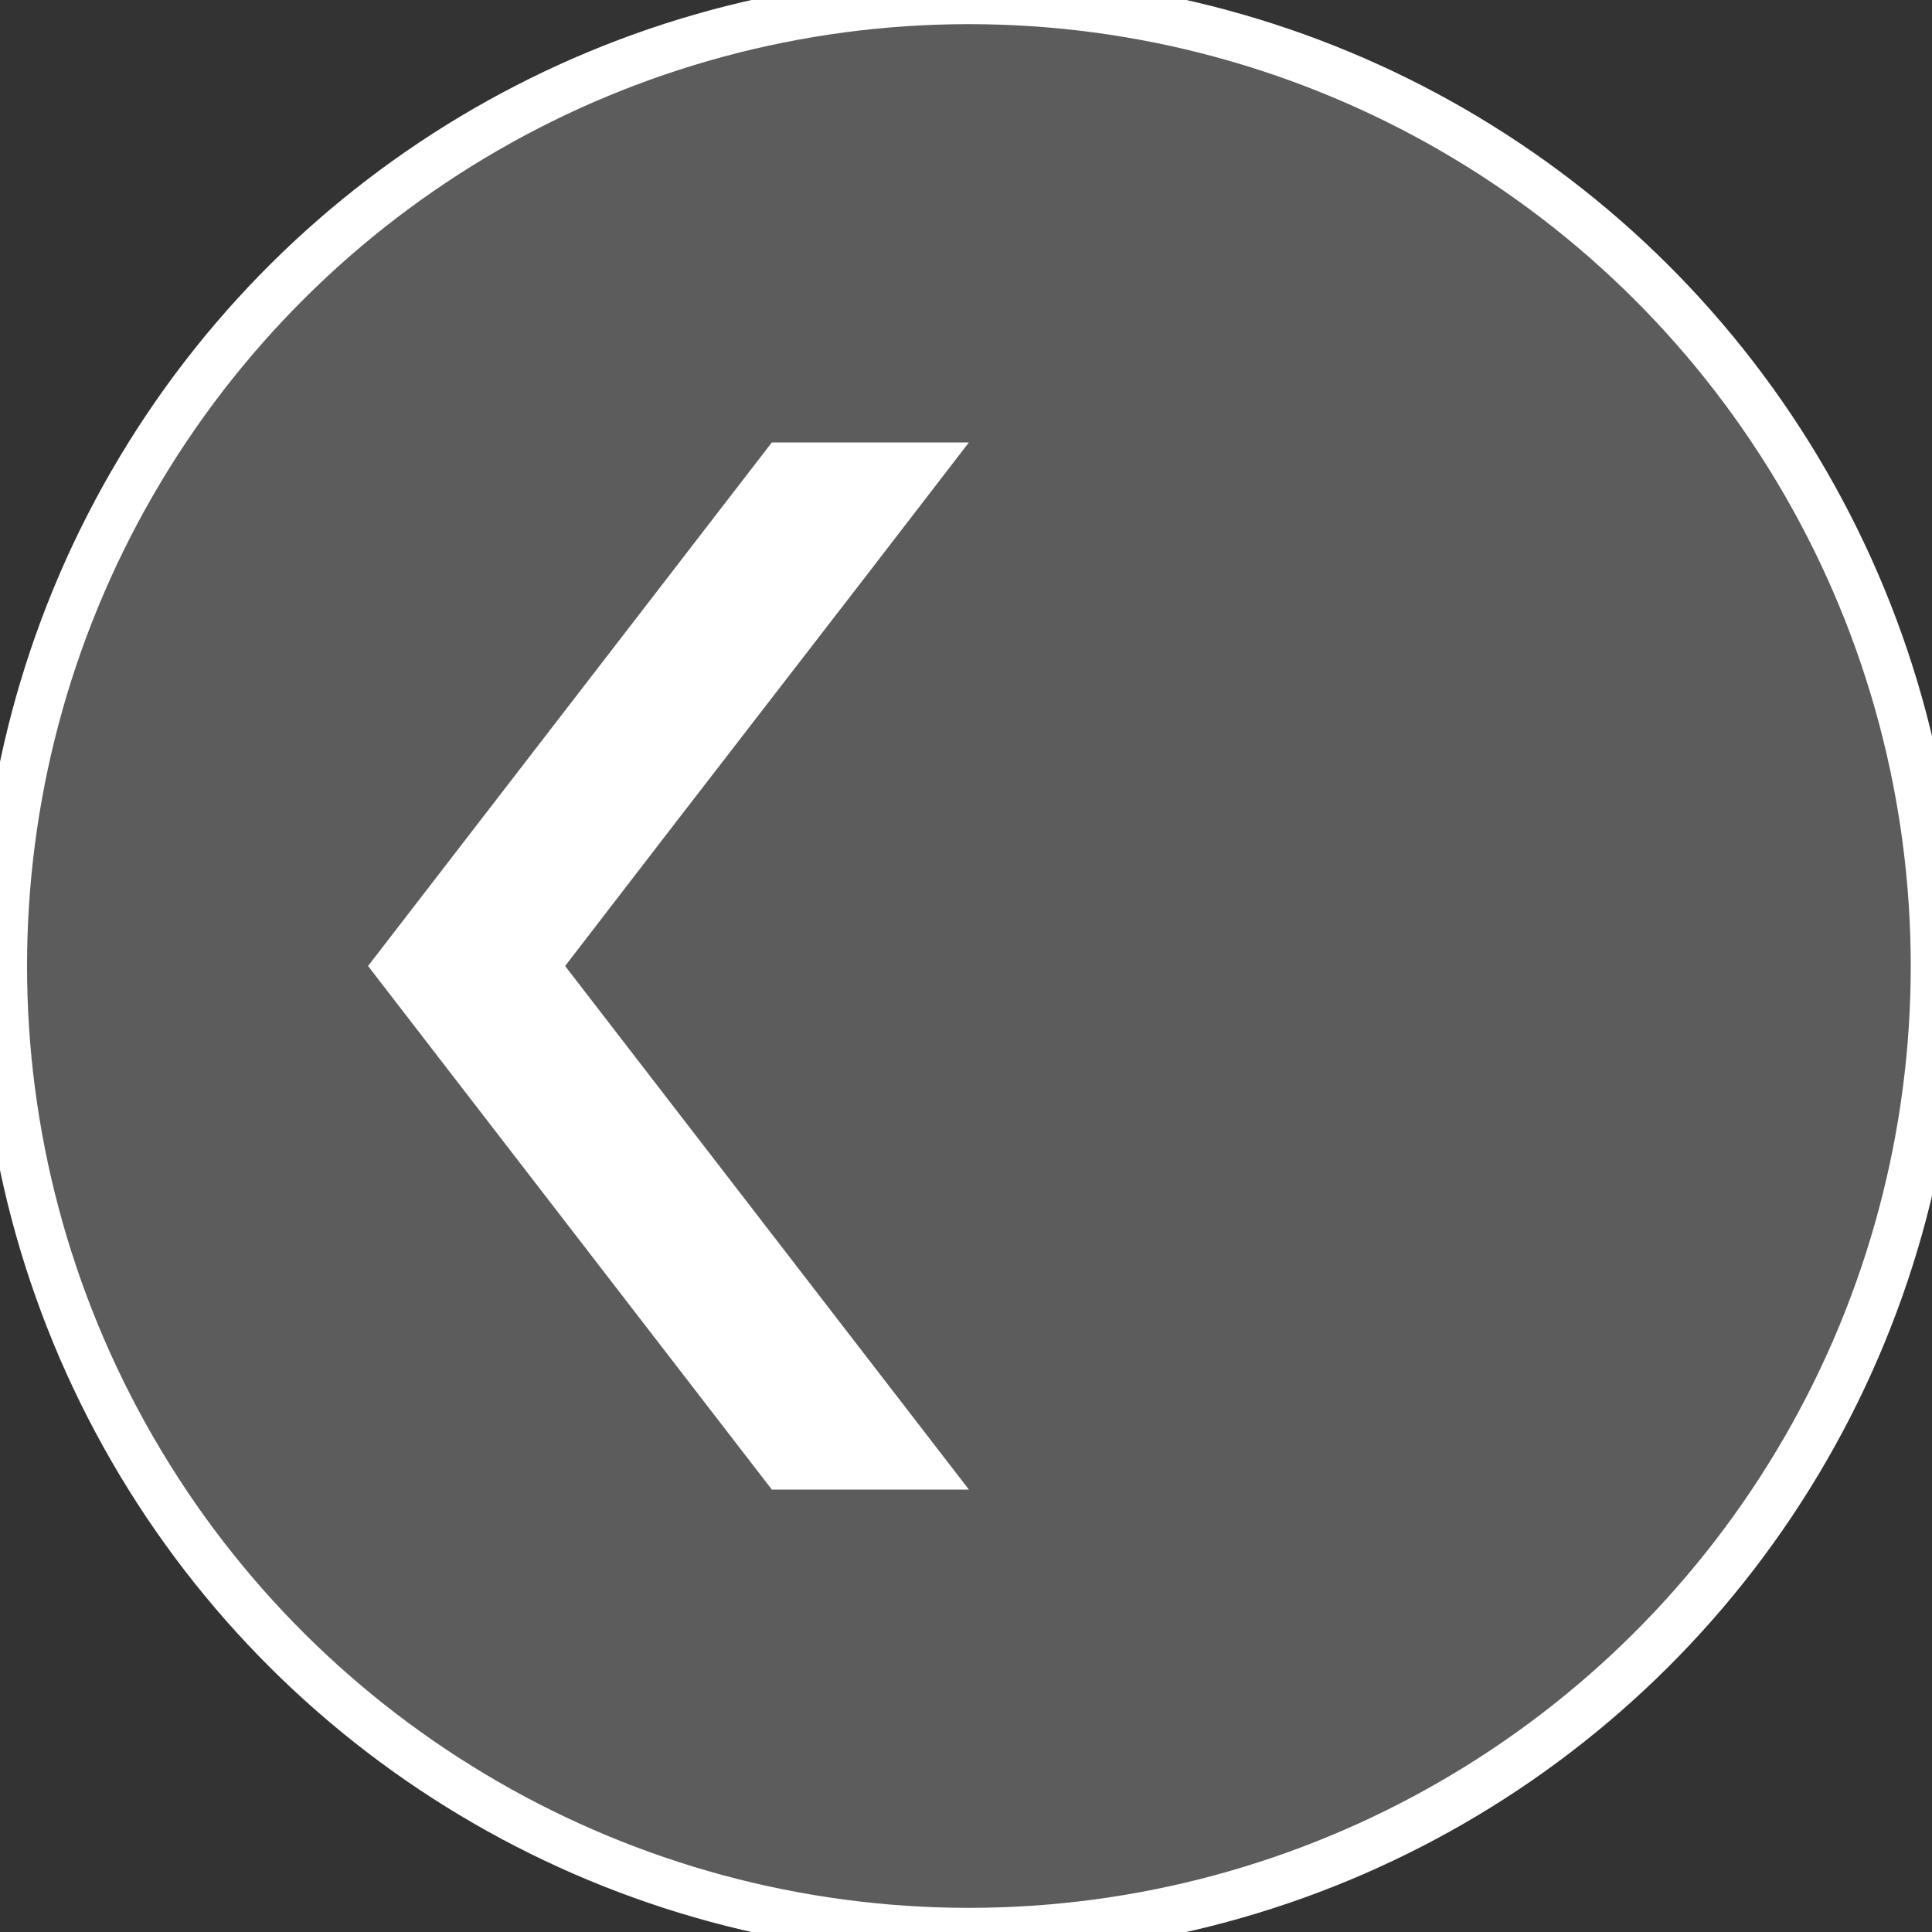 <?xml version="1.0" encoding="UTF-8" standalone="no"?>
<!-- Generator: Adobe Illustrator 18.1.0, SVG Export Plug-In . SVG Version: 6.00 Build 0)  -->

<svg
   xmlns:dc="http://purl.org/dc/elements/1.1/"
   xmlns:cc="http://creativecommons.org/ns#"
   xmlns:rdf="http://www.w3.org/1999/02/22-rdf-syntax-ns#"
   xmlns:svg="http://www.w3.org/2000/svg"
   xmlns="http://www.w3.org/2000/svg"
   xmlns:sodipodi="http://sodipodi.sourceforge.net/DTD/sodipodi-0.dtd"
   xmlns:inkscape="http://www.inkscape.org/namespaces/inkscape"
   version="1.1"
   id="Layer_1"
   x="0px"
   y="0px"
   viewBox="0 0 200 200"
   xml:space="preserve"
   inkscape:version="0.91 r13725"
   sodipodi:docname="ricW.svg"><rect x="0" y="0" width="200" height="200" fill="#333333" stroke="none"/><defs
     id="defs3426" /><sodipodi:namedview
     pagecolor="#ffffff"
     bordercolor="#666666"
     borderopacity="1"
     objecttolerance="10"
     gridtolerance="10"
     guidetolerance="10"
     inkscape:pageopacity="0"
     inkscape:pageshadow="2"
     inkscape:window-width="1366"
     inkscape:window-height="716"
     id="namedview3424"
     showgrid="false"
     inkscape:zoom="2.74"
     inkscape:cx="38.50365"
     inkscape:cy="100"
     inkscape:window-x="0"
     inkscape:window-y="26"
     inkscape:window-maximized="1"
     inkscape:current-layer="Layer_1" /><circle
     cx="-141.633"
     cy="0.212"
     r="100"
     id="circle3419"
     transform="matrix(-0.707,-0.707,0.707,-0.707,0,0)"
     style="opacity:0.2;fill:#ffffff" /><path
     id="svg_1"
     d="M 58.5,100 100.3,154.2 l -20.4,0 -41.8,-54.2 41.8,-54.2 20.4,-1e-6 C 86.4,63.9 72.4,81.9 58.5,100 Z"
     inkscape:connector-curvature="0"
     style="fill:#ffffff" /><circle
     stroke-miterlimit="10"
     cx="-100"
     cy="100.3"
     r="100"
     id="circle3422"
     transform="matrix(0,-1,1,0,0,0)"
     style="fill:none;stroke:#ffffff;stroke-width:5;stroke-miterlimit:10" /></svg>